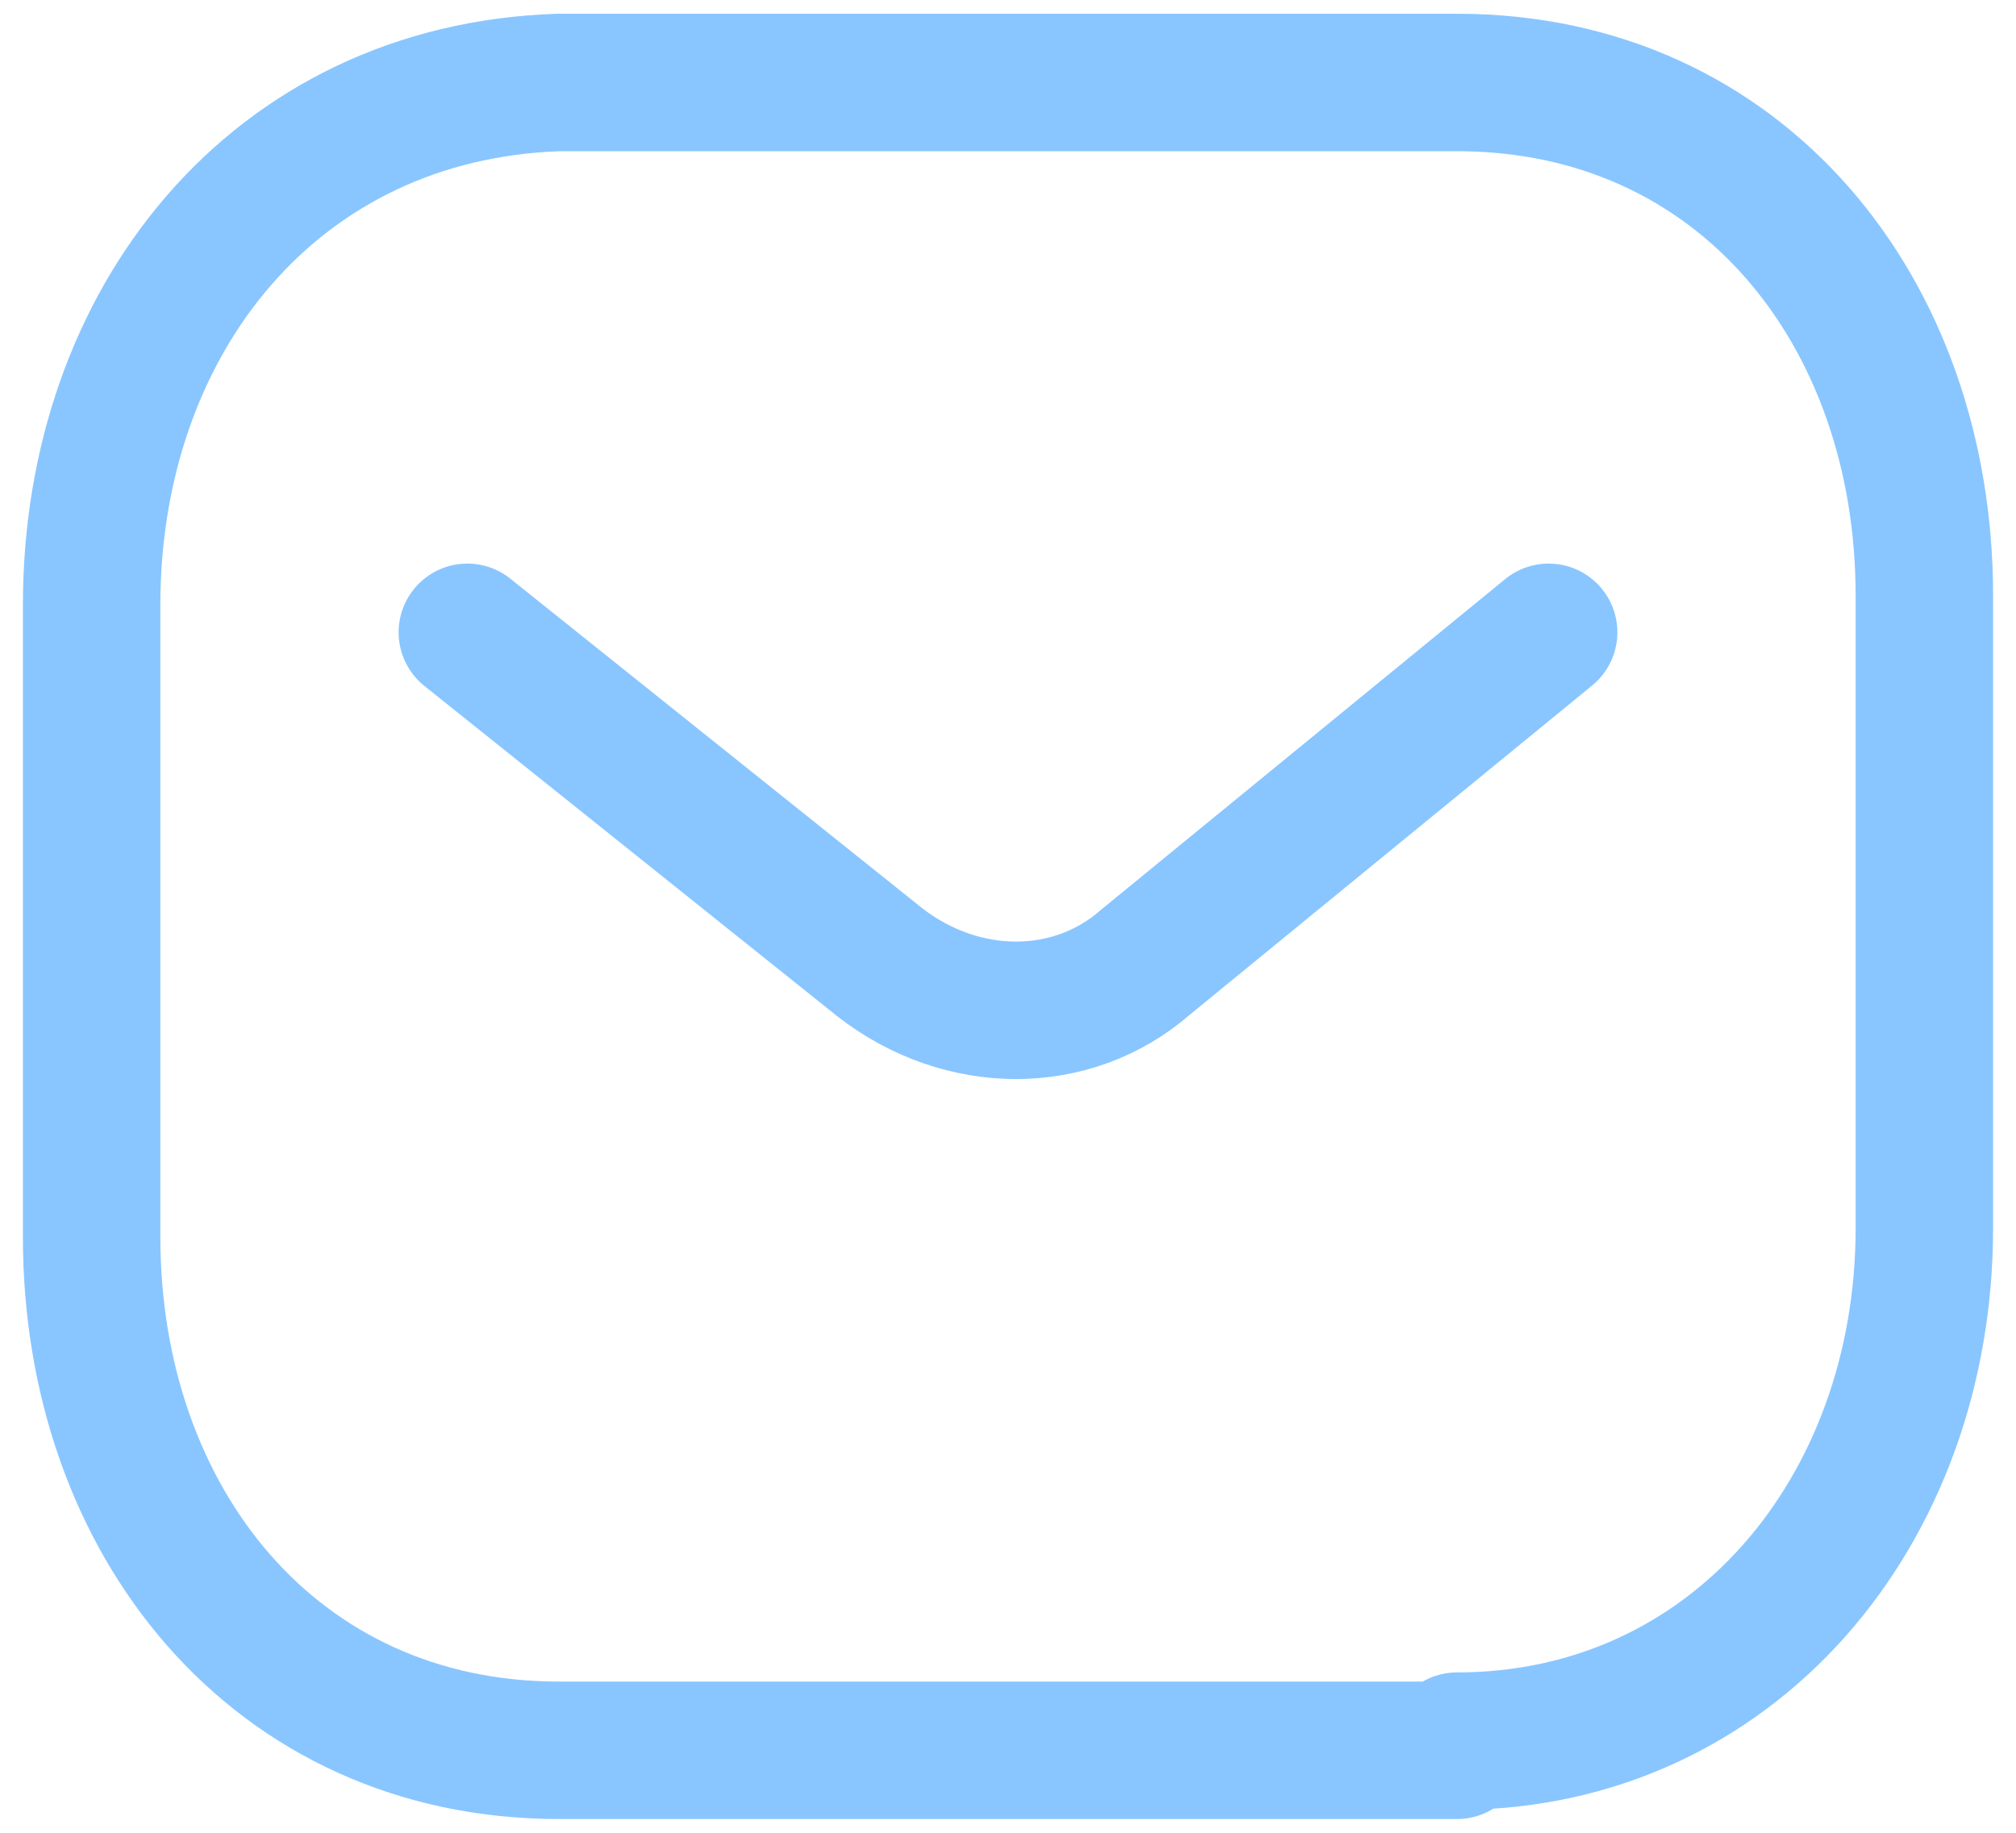 <?xml version="1.0" encoding="UTF-8"?>
<svg id="Layer_1" data-name="Layer 1" xmlns="http://www.w3.org/2000/svg" version="1.1" viewBox="0 0 22 20">
  <defs>
    <style>
      .cls-1 {
        fill: none;
        stroke: #89c6ff;
        stroke-linecap: round;
        stroke-linejoin: round;
        stroke-width: 1.5px;
      }
    </style>
  </defs>
  <path class="cls-1" d="M16.9,6.9l-4.4,3.6c-.8.7-2,.7-2.9,0l-4.5-3.6"/>
  <path class="cls-1" d="M15.9,19c3,0,5.1-2.5,5.1-5.6v-6.9c0-3.1-2-5.6-5.1-5.6H6.1C3,1,1,3.5,1,6.6v6.9c0,3.1,2,5.6,5.1,5.6h9.8Z"/>
</svg>